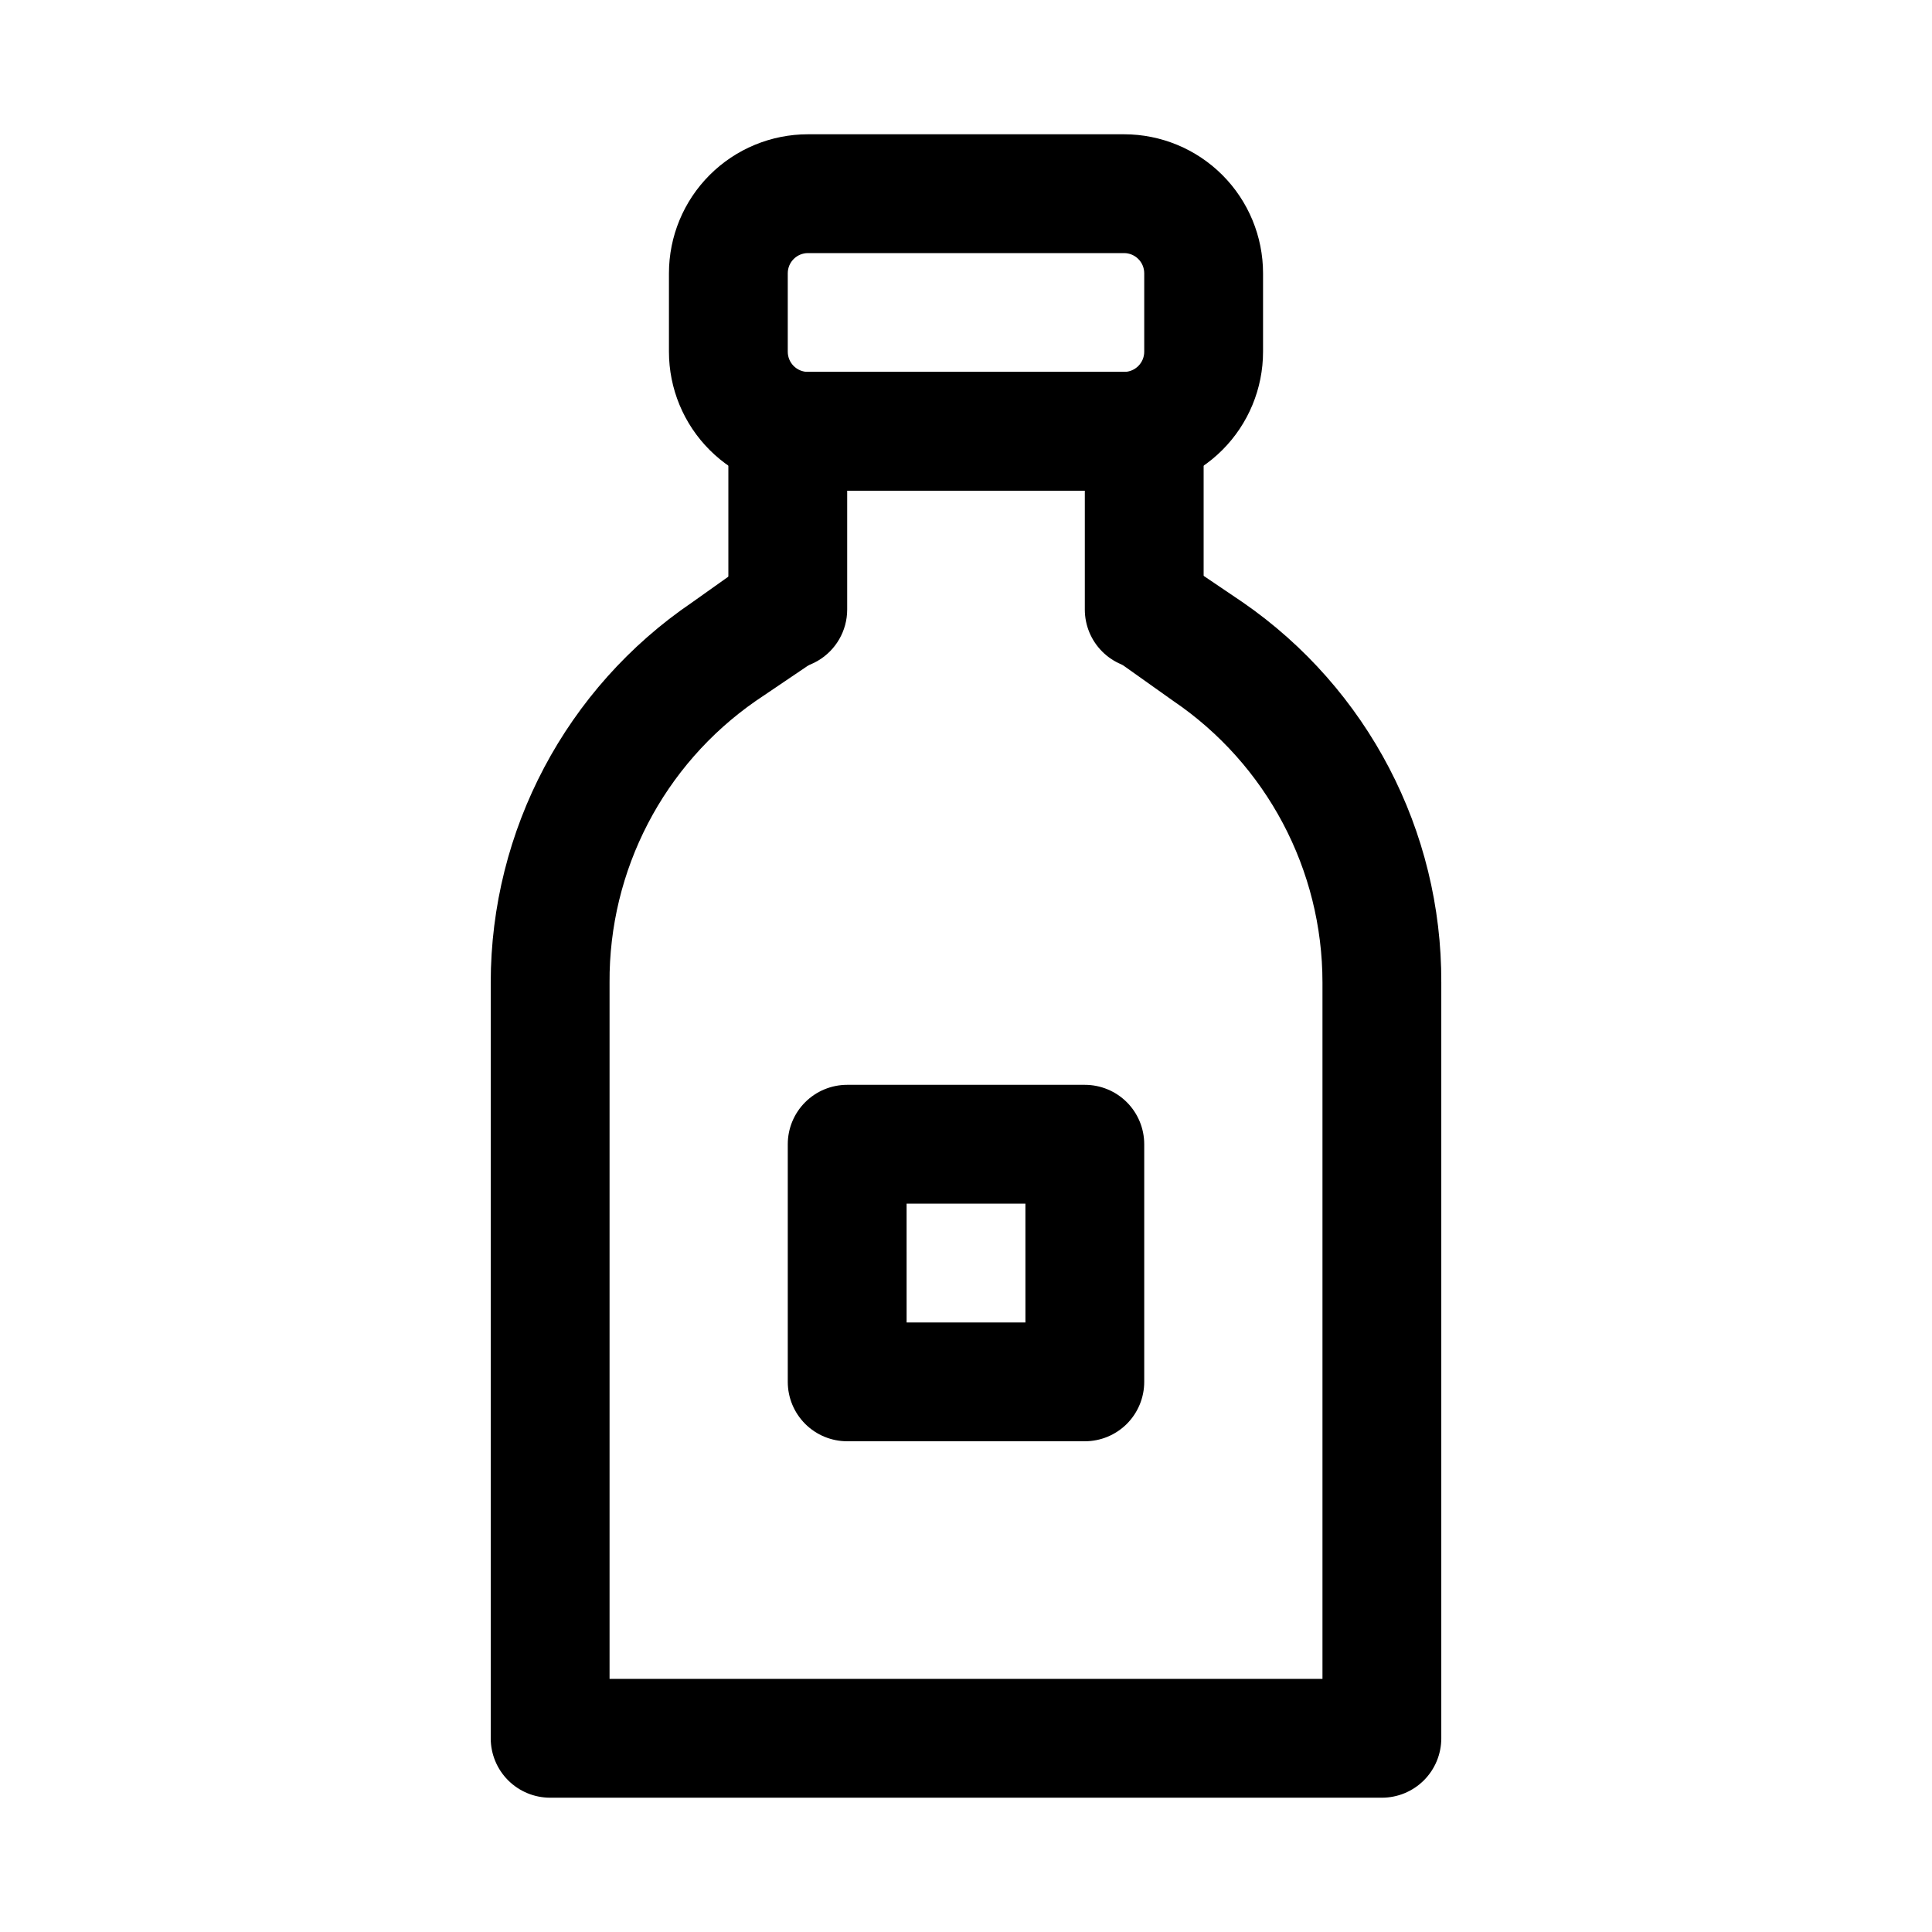 <?xml version="1.0" encoding="UTF-8"?>
<!-- Uploaded to: ICON Repo, www.iconrepo.com, Generator: ICON Repo Mixer Tools -->
<svg fill="#000000" width="800px" height="800px" version="1.1" viewBox="144 144 512 512" xmlns="http://www.w3.org/2000/svg">
 <g>
  <path d="m510.21 620.41h-220.42c-4.176 0-8.18-1.656-11.133-4.609-2.953-2.953-4.609-6.957-4.609-11.133v-200.27c0.008-40.352 19.996-78.082 53.371-100.76l15.742-11.18h0.004c4.668-3.148 10.66-3.566 15.723-1.102 5.062 2.469 8.426 7.453 8.816 13.07 0.395 5.617-2.238 11.02-6.906 14.168l-16.531 11.18c-24.422 16.969-38.91 44.887-38.73 74.625v184.52h188.93v-184.52c0.004-29.887-14.797-57.832-39.516-74.625l-15.742-11.18c-4.672-3.148-7.305-8.551-6.91-14.168 0.395-5.617 3.754-10.602 8.816-13.07 5.062-2.465 11.055-2.047 15.727 1.102l16.531 11.18c33.078 22.855 52.75 60.559 52.582 100.76v200.27c0 4.176-1.656 8.18-4.609 11.133-2.953 2.953-6.957 4.609-11.133 4.609z"/>
  <path d="m441.88 274.05h-83.758c-9.773 0-19.145-3.883-26.051-10.793-6.91-6.906-10.793-16.277-10.793-26.051v-20.781c0-9.77 3.883-19.141 10.793-26.051 6.906-6.906 16.277-10.789 26.051-10.789h83.758c9.77 0 19.141 3.883 26.051 10.789 6.906 6.91 10.789 16.281 10.789 26.051v20.781c0 9.773-3.883 19.145-10.789 26.051-6.91 6.91-16.281 10.793-26.051 10.793zm-83.758-62.977c-2.957 0-5.356 2.394-5.356 5.352v20.781c0 2.957 2.398 5.356 5.356 5.356h83.758c2.957 0 5.352-2.398 5.352-5.356v-20.781c0-2.957-2.394-5.352-5.352-5.352z"/>
  <path d="m447.23 321.28c-4.176 0-8.18-1.656-11.133-4.609s-4.609-6.957-4.609-11.133v-31.488h-62.977v31.488c0 5.625-3.004 10.82-7.875 13.633-4.871 2.812-10.871 2.812-15.742 0-4.871-2.812-7.871-8.008-7.871-13.633v-47.234c0-4.176 1.656-8.18 4.609-11.133 2.953-2.953 6.957-4.609 11.133-4.609h94.465c4.176 0 8.18 1.656 11.133 4.609s4.613 6.957 4.613 11.133v47.234c0 4.176-1.66 8.18-4.613 11.133s-6.957 4.609-11.133 4.609z"/>
  <path d="m431.49 525.95h-62.977c-4.176 0-8.18-1.656-11.133-4.609s-4.613-6.957-4.613-11.133v-62.977c0-4.176 1.66-8.18 4.613-11.133s6.957-4.609 11.133-4.609h62.977c4.176 0 8.18 1.656 11.133 4.609 2.949 2.953 4.609 6.957 4.609 11.133v62.977c0 4.176-1.66 8.18-4.609 11.133-2.953 2.953-6.957 4.609-11.133 4.609zm-47.23-31.488h31.488l-0.004-31.484h-31.488z"/>
 </g>
</svg>